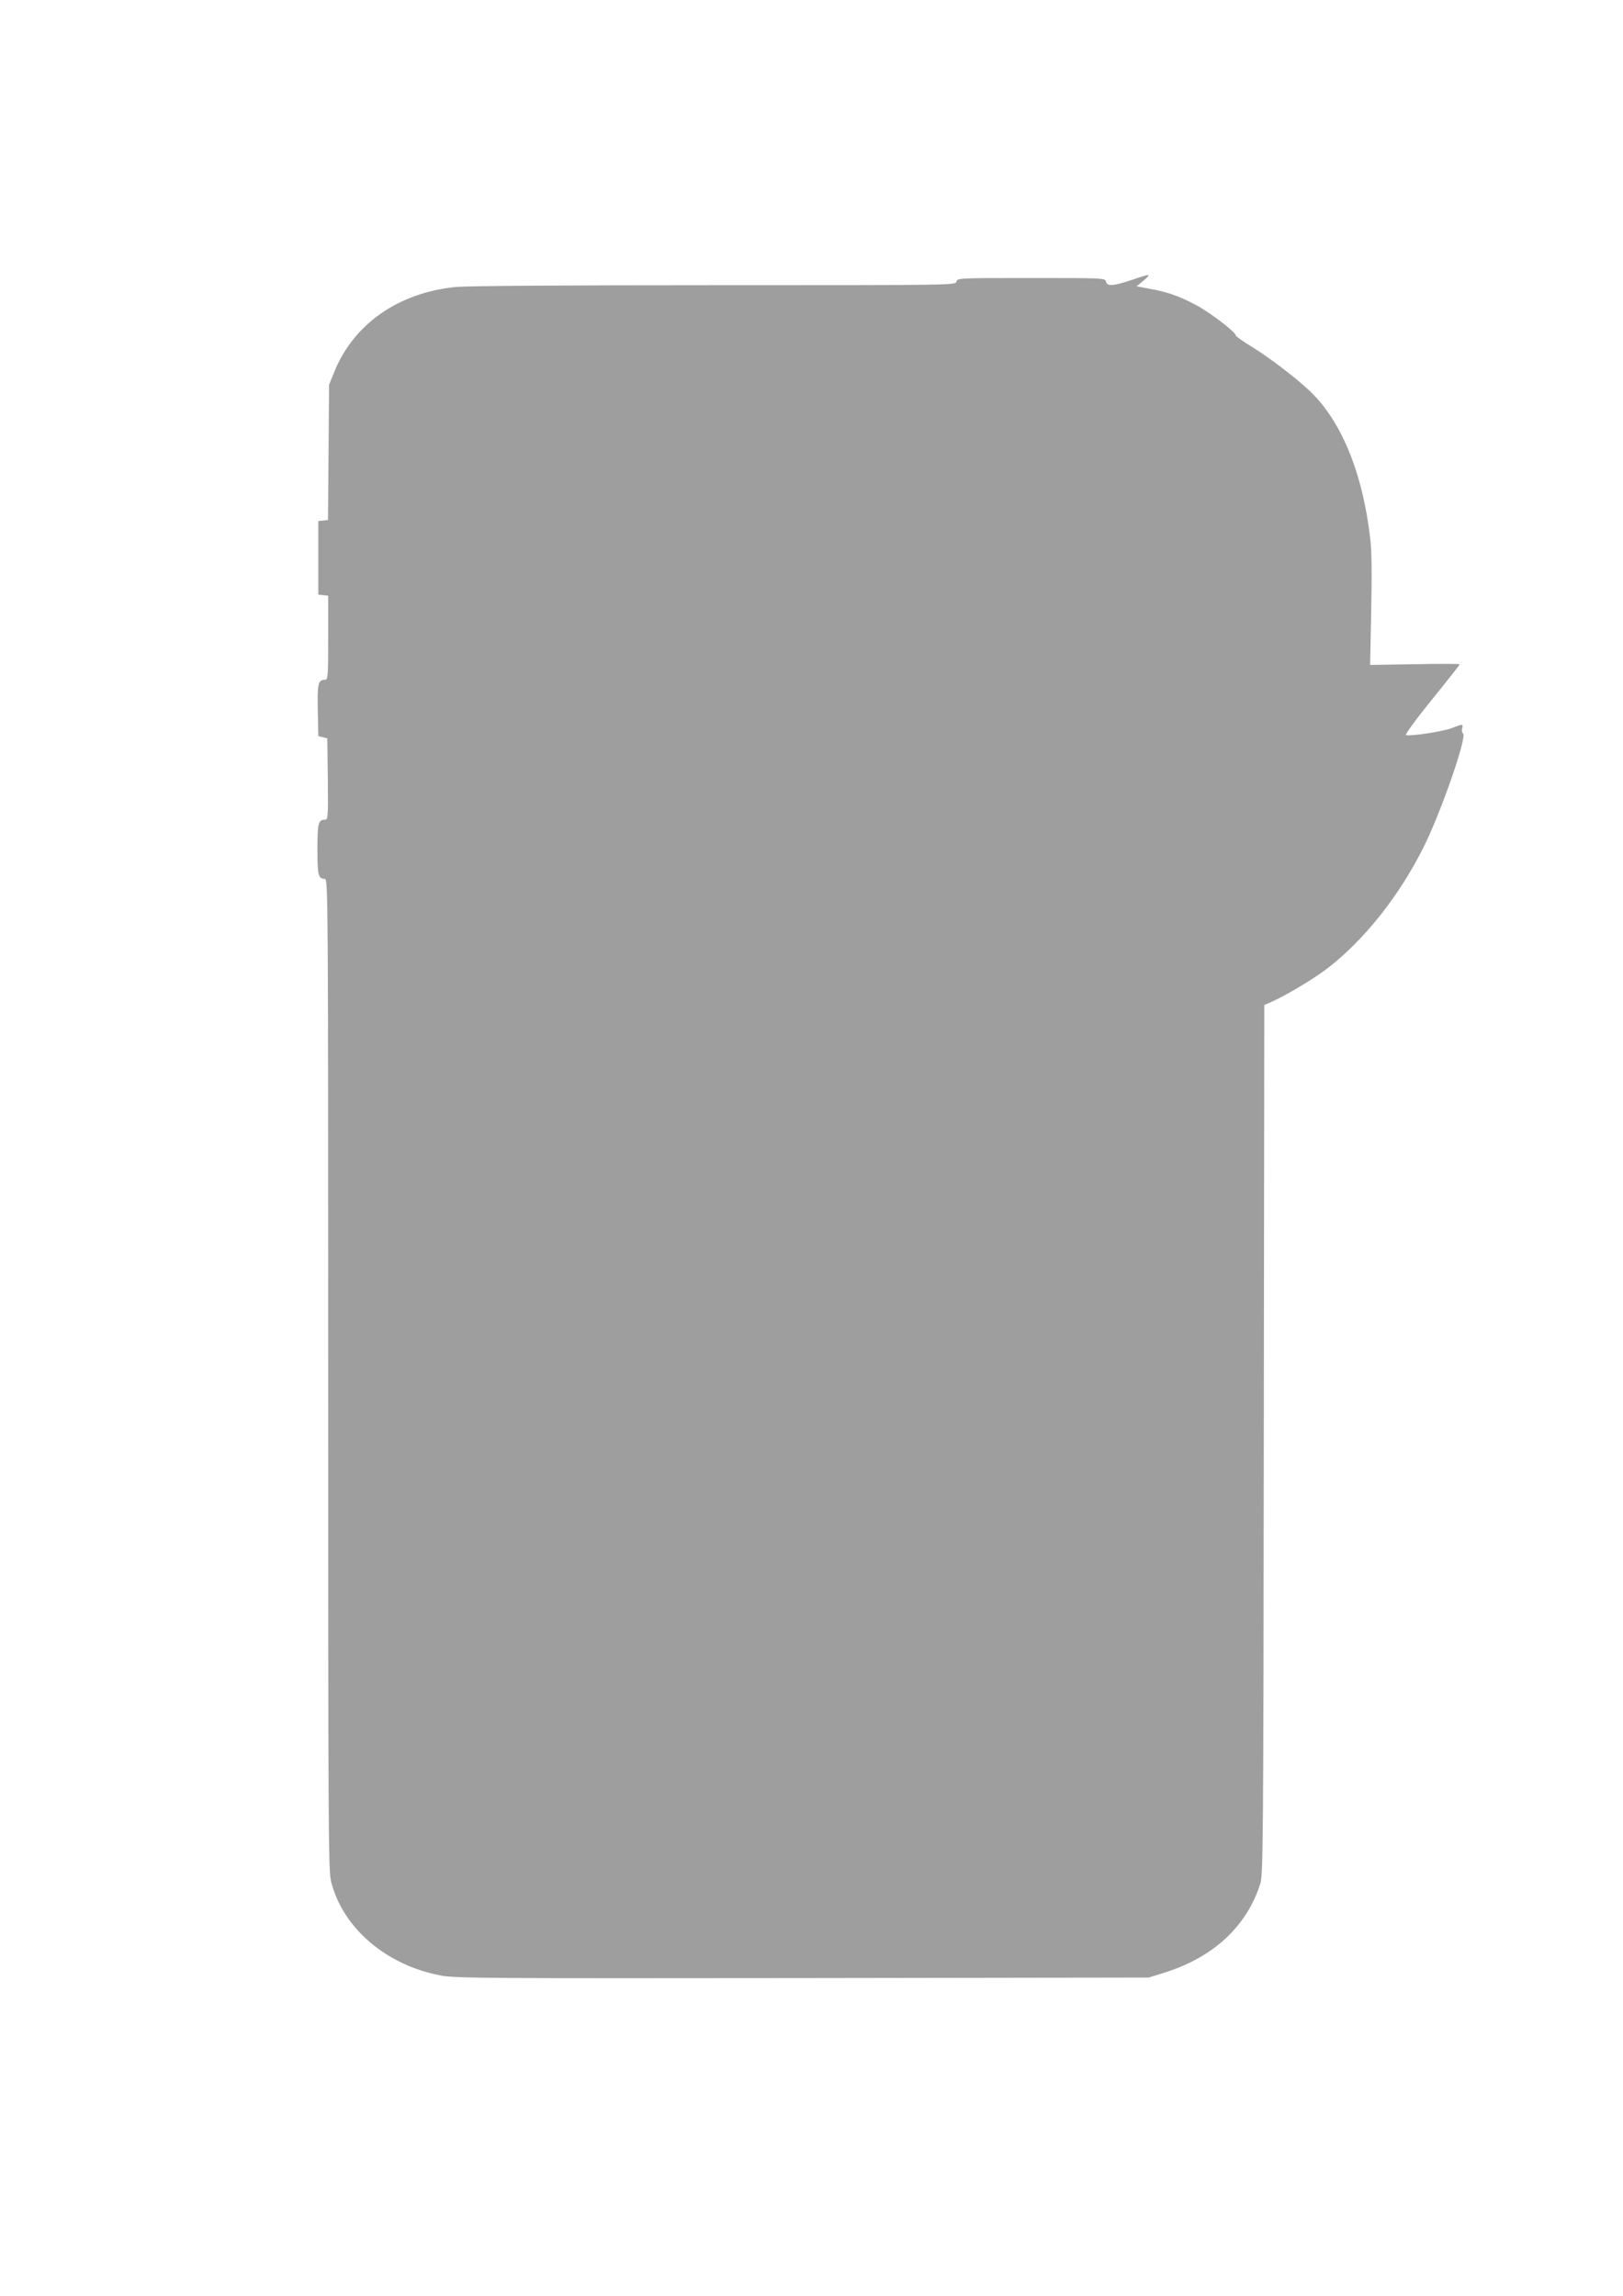 <?xml version="1.0" standalone="no"?>
<!DOCTYPE svg PUBLIC "-//W3C//DTD SVG 20010904//EN"
 "http://www.w3.org/TR/2001/REC-SVG-20010904/DTD/svg10.dtd">
<svg version="1.0" xmlns="http://www.w3.org/2000/svg"
 width="905pt" height="1280pt" viewBox="0 0 905 1280"
 preserveAspectRatio="xMidYMid meet">
<g transform="translate(0,1280) scale(0.1,-0.1)"
fill="#9e9e9e" stroke="none">
<path d="M6310 11239 c-103 -34 -136 -37 -143 -9 -5 20 -14 20 -417 20 -403 0
-412 0 -417 -20 -5 -20 -14 -20 -1348 -20 -864 0 -1379 -4 -1445 -10 -322 -33
-571 -209 -678 -478 l-27 -67 -3 -377 -3 -377 -27 -3 -27 -3 0 -205 0 -205 28
-3 27 -3 0 -235 c0 -222 -1 -234 -19 -234 -37 0 -42 -22 -39 -171 l3 -143 25
-6 25 -6 3 -227 c2 -214 1 -227 -16 -227 -37 0 -42 -19 -42 -165 0 -146 5
-165 42 -165 17 0 18 -109 18 -2762 0 -2519 1 -2767 16 -2827 65 -260 308
-468 614 -525 77 -15 285 -16 2015 -14 l1930 3 90 28 c273 86 458 259 533 497
15 51 17 233 19 2476 l3 2421 43 19 c77 34 231 126 307 184 204 156 401 403
537 675 96 190 246 621 221 636 -6 4 -8 16 -5 28 6 26 5 26 -60 1 -51 -19
-230 -46 -253 -38 -7 2 58 91 144 197 86 106 156 195 156 198 0 2 -113 3 -250
0 l-250 -4 6 301 c4 202 3 334 -5 400 -43 376 -165 669 -348 836 -83 76 -219
179 -313 237 -50 30 -90 59 -90 64 0 18 -147 130 -222 169 -96 51 -162 73
-257 90 l-73 14 39 32 c46 40 41 40 -67 3z"/>
</g>
</svg>
